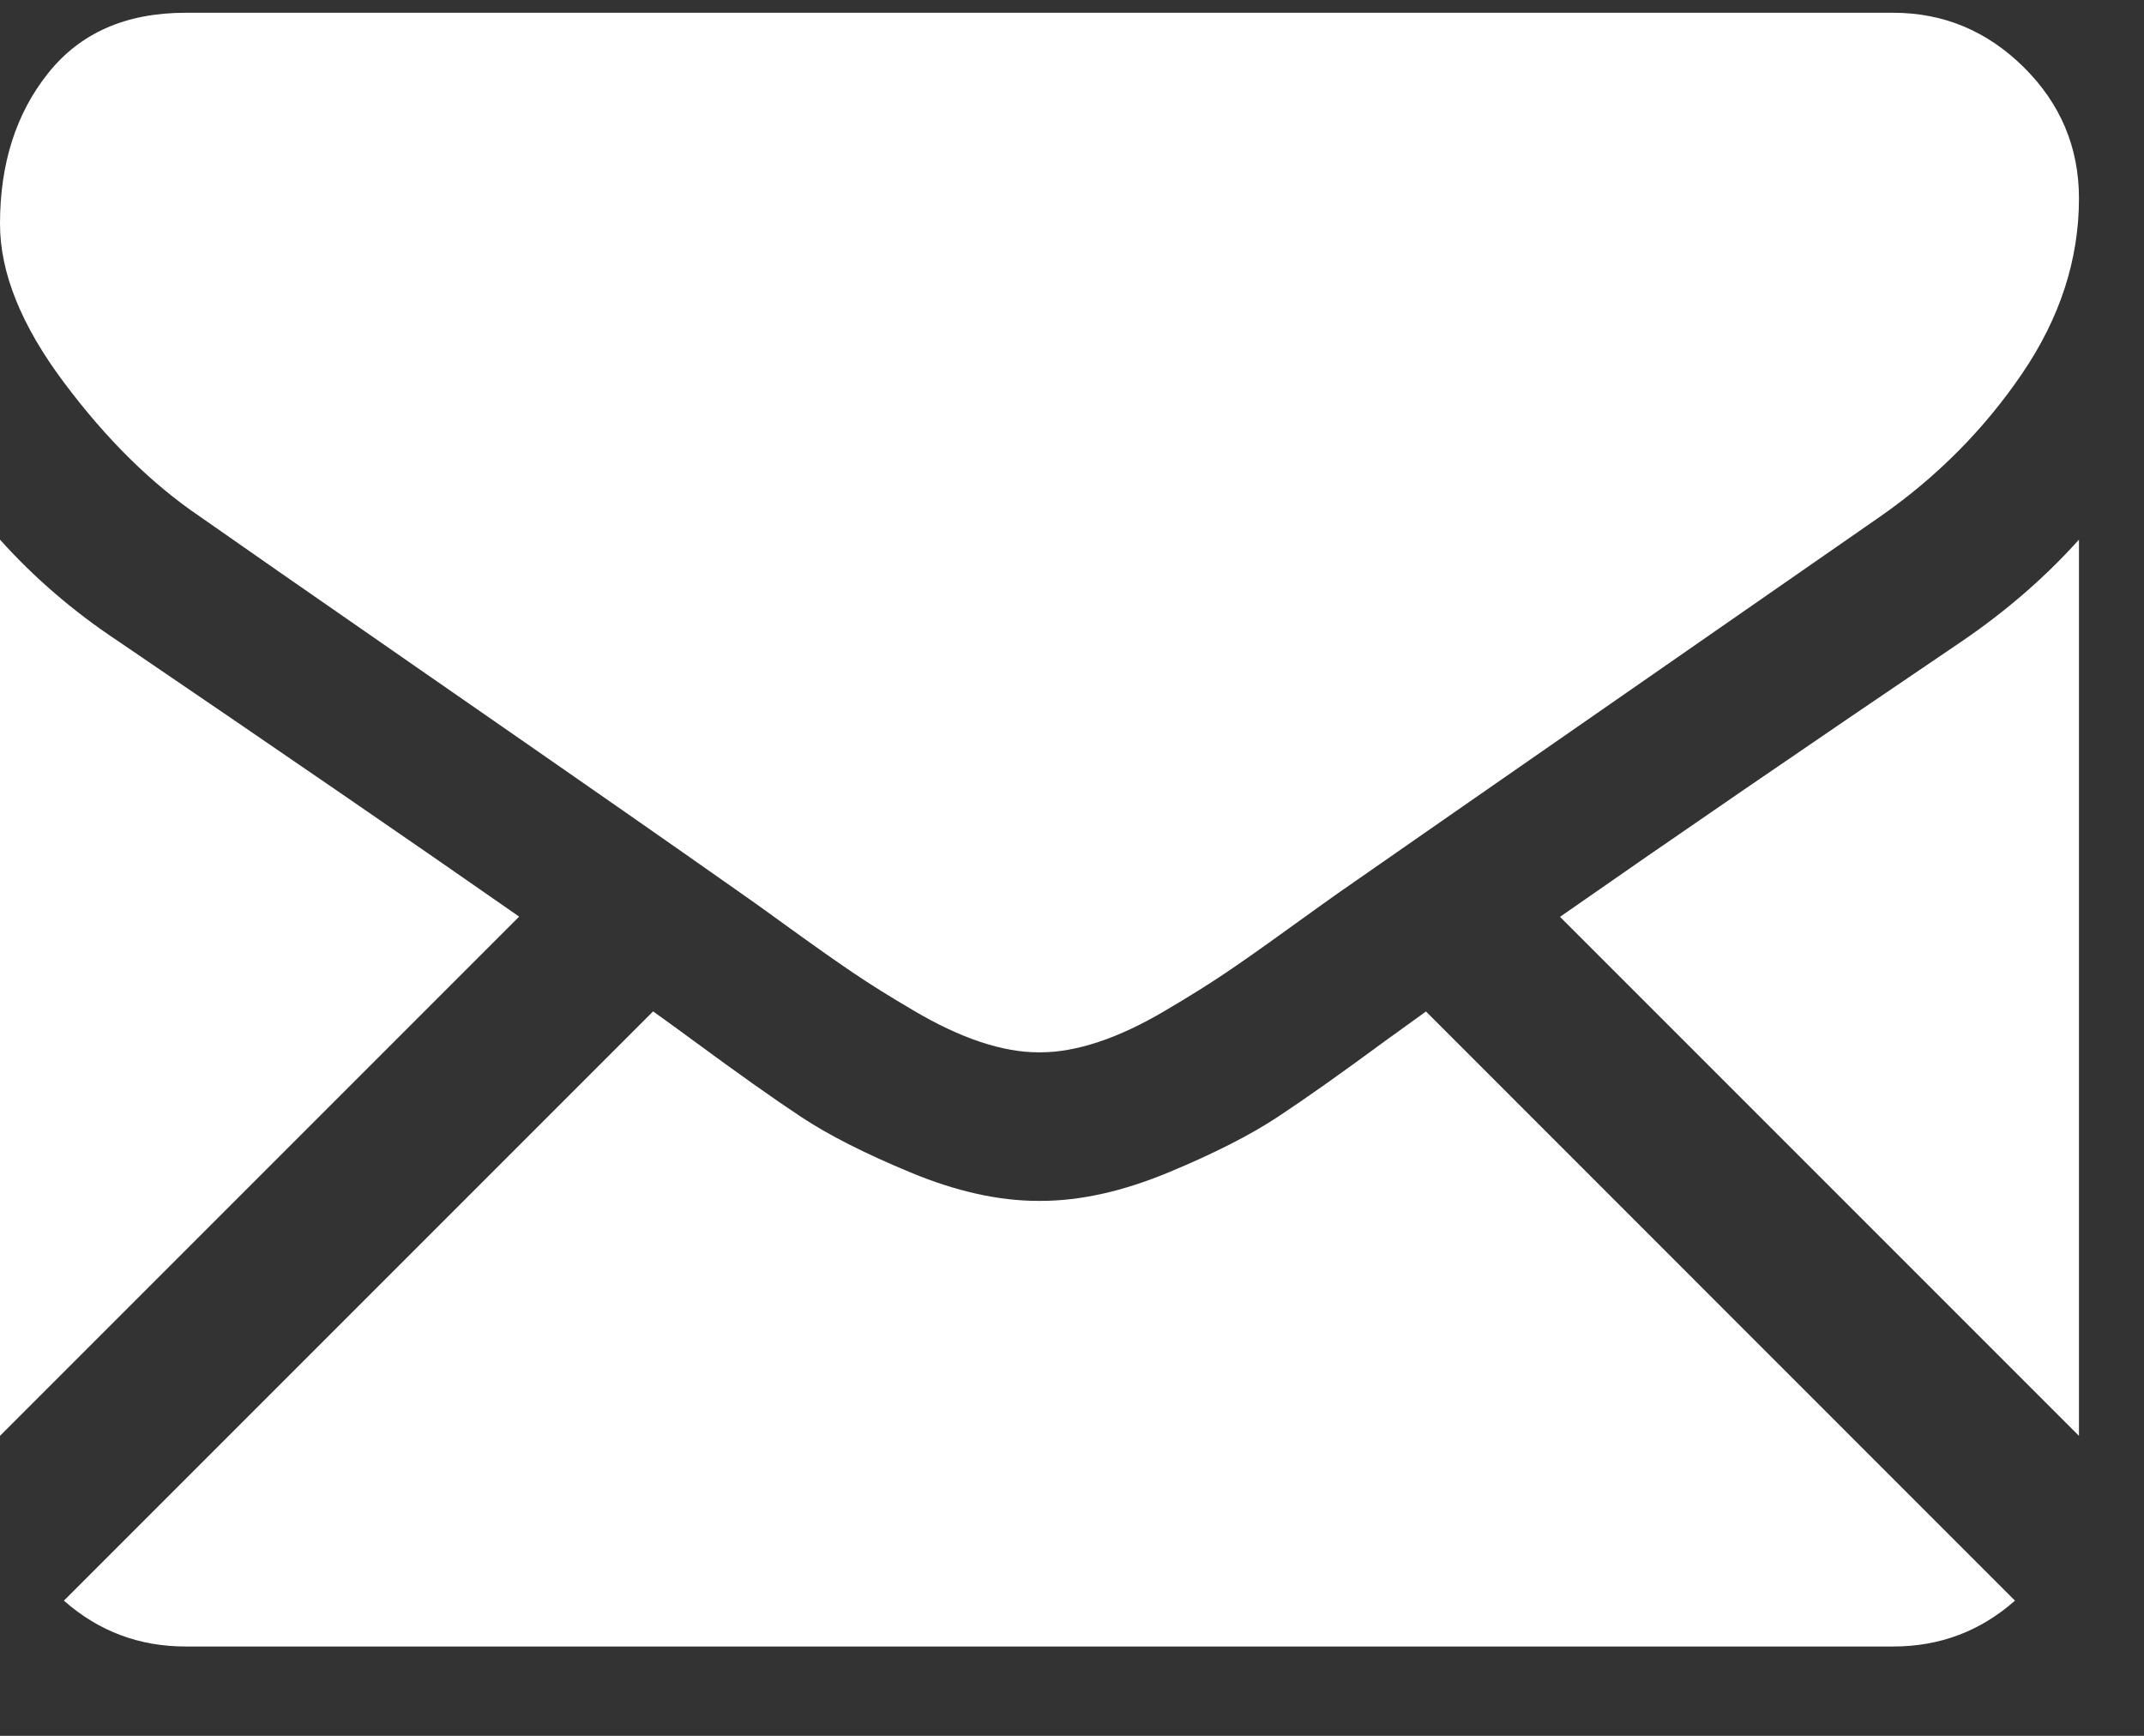 <svg width="21" height="17" viewBox="0 0 21 17" fill="none" xmlns="http://www.w3.org/2000/svg">
<rect x="0" y="0" width="21" height="17" fill="#333333" stroke="none"/>
<path d="M18.545 16.125C19.002 16.125 19.399 15.974 19.736 15.676L13.967 9.906C13.834 10.002 13.7 10.098 13.568 10.194C13.136 10.512 12.786 10.76 12.516 10.938C12.247 11.116 11.889 11.298 11.443 11.483C10.995 11.669 10.579 11.761 10.193 11.761H10.17C9.784 11.761 9.367 11.669 8.92 11.483C8.473 11.298 8.115 11.116 7.846 10.938C7.577 10.76 7.227 10.512 6.795 10.194C6.663 10.097 6.53 10 6.397 9.905L0.626 15.676C0.964 15.974 1.36 16.125 1.818 16.125H18.545ZM1.148 6.273C0.716 5.986 0.333 5.656 0 5.285V14.062L5.085 8.977C4.068 8.267 2.757 7.367 1.148 6.273ZM19.227 6.273C17.679 7.321 16.363 8.223 15.28 8.979L20.363 14.062V5.285C20.037 5.648 19.658 5.978 19.227 6.273Z" fill="white"/>
<path d="M18.544 0.125H1.818C1.234 0.125 0.786 0.322 0.472 0.716C0.157 1.11 0 1.602 0 2.193C0 2.67 0.208 3.187 0.625 3.744C1.041 4.301 1.485 4.738 1.954 5.056C2.212 5.238 2.988 5.778 4.284 6.676C4.895 7.099 5.505 7.523 6.114 7.947C6.497 8.214 6.879 8.481 7.261 8.75C7.297 8.775 7.355 8.816 7.431 8.87C7.513 8.929 7.616 9.004 7.744 9.096C7.99 9.274 8.195 9.418 8.358 9.528C8.52 9.638 8.717 9.761 8.949 9.897C9.18 10.034 9.398 10.136 9.602 10.204C9.807 10.272 9.996 10.306 10.17 10.306H10.193C10.367 10.306 10.556 10.272 10.761 10.204C10.965 10.136 11.183 10.034 11.414 9.897C11.645 9.761 11.842 9.638 12.005 9.528C12.168 9.418 12.373 9.274 12.619 9.096C12.746 9.004 12.85 8.929 12.932 8.871C12.989 8.83 13.045 8.79 13.102 8.75C13.349 8.578 13.734 8.31 14.252 7.95C15.194 7.296 16.581 6.333 18.42 5.056C18.973 4.67 19.435 4.204 19.806 3.659C20.177 3.114 20.363 2.542 20.363 1.943C20.363 1.443 20.182 1.015 19.823 0.659C19.463 0.303 19.037 0.125 18.544 0.125Z" fill="white"/>
</svg>
